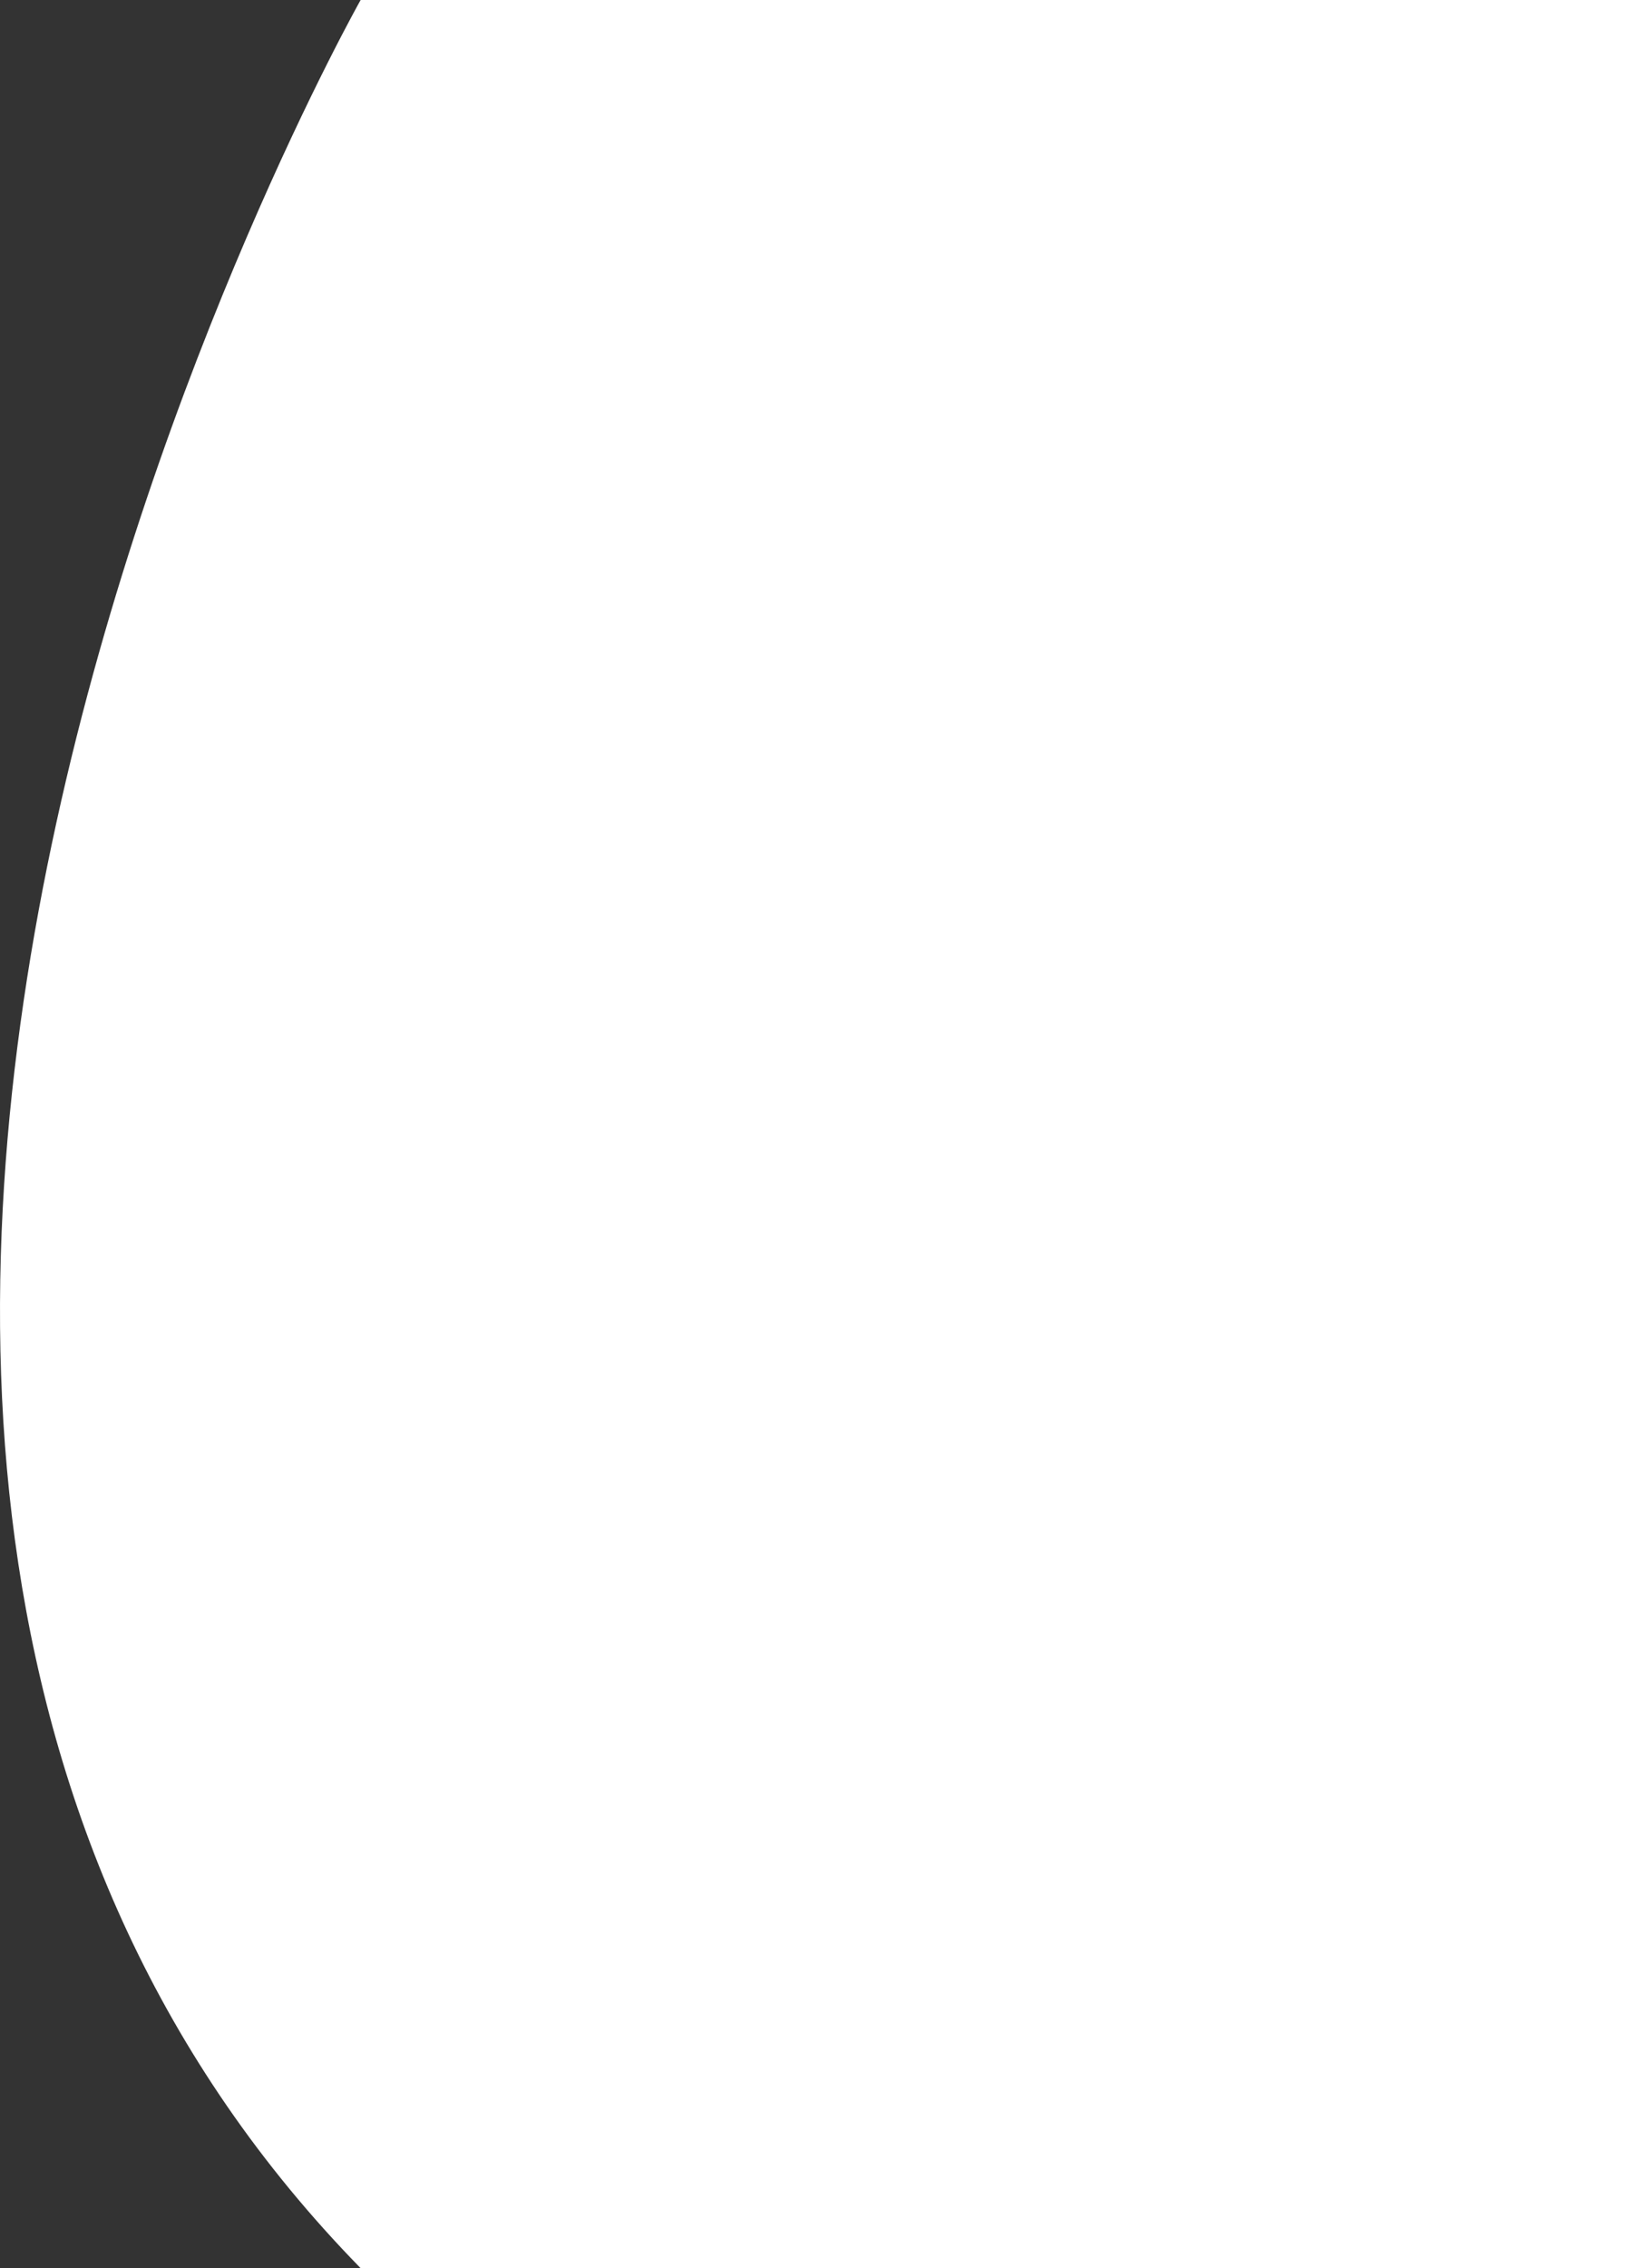 <svg xmlns="http://www.w3.org/2000/svg" viewBox="0 0 181.778 250"><rect x="0" y="0" width="181.778" height="250" fill="#333333" stroke="none"/><title>blob</title><path d="M181.778,250V0h-142s-89.5,158.5,0,250" style="fill:#fff"/></svg>